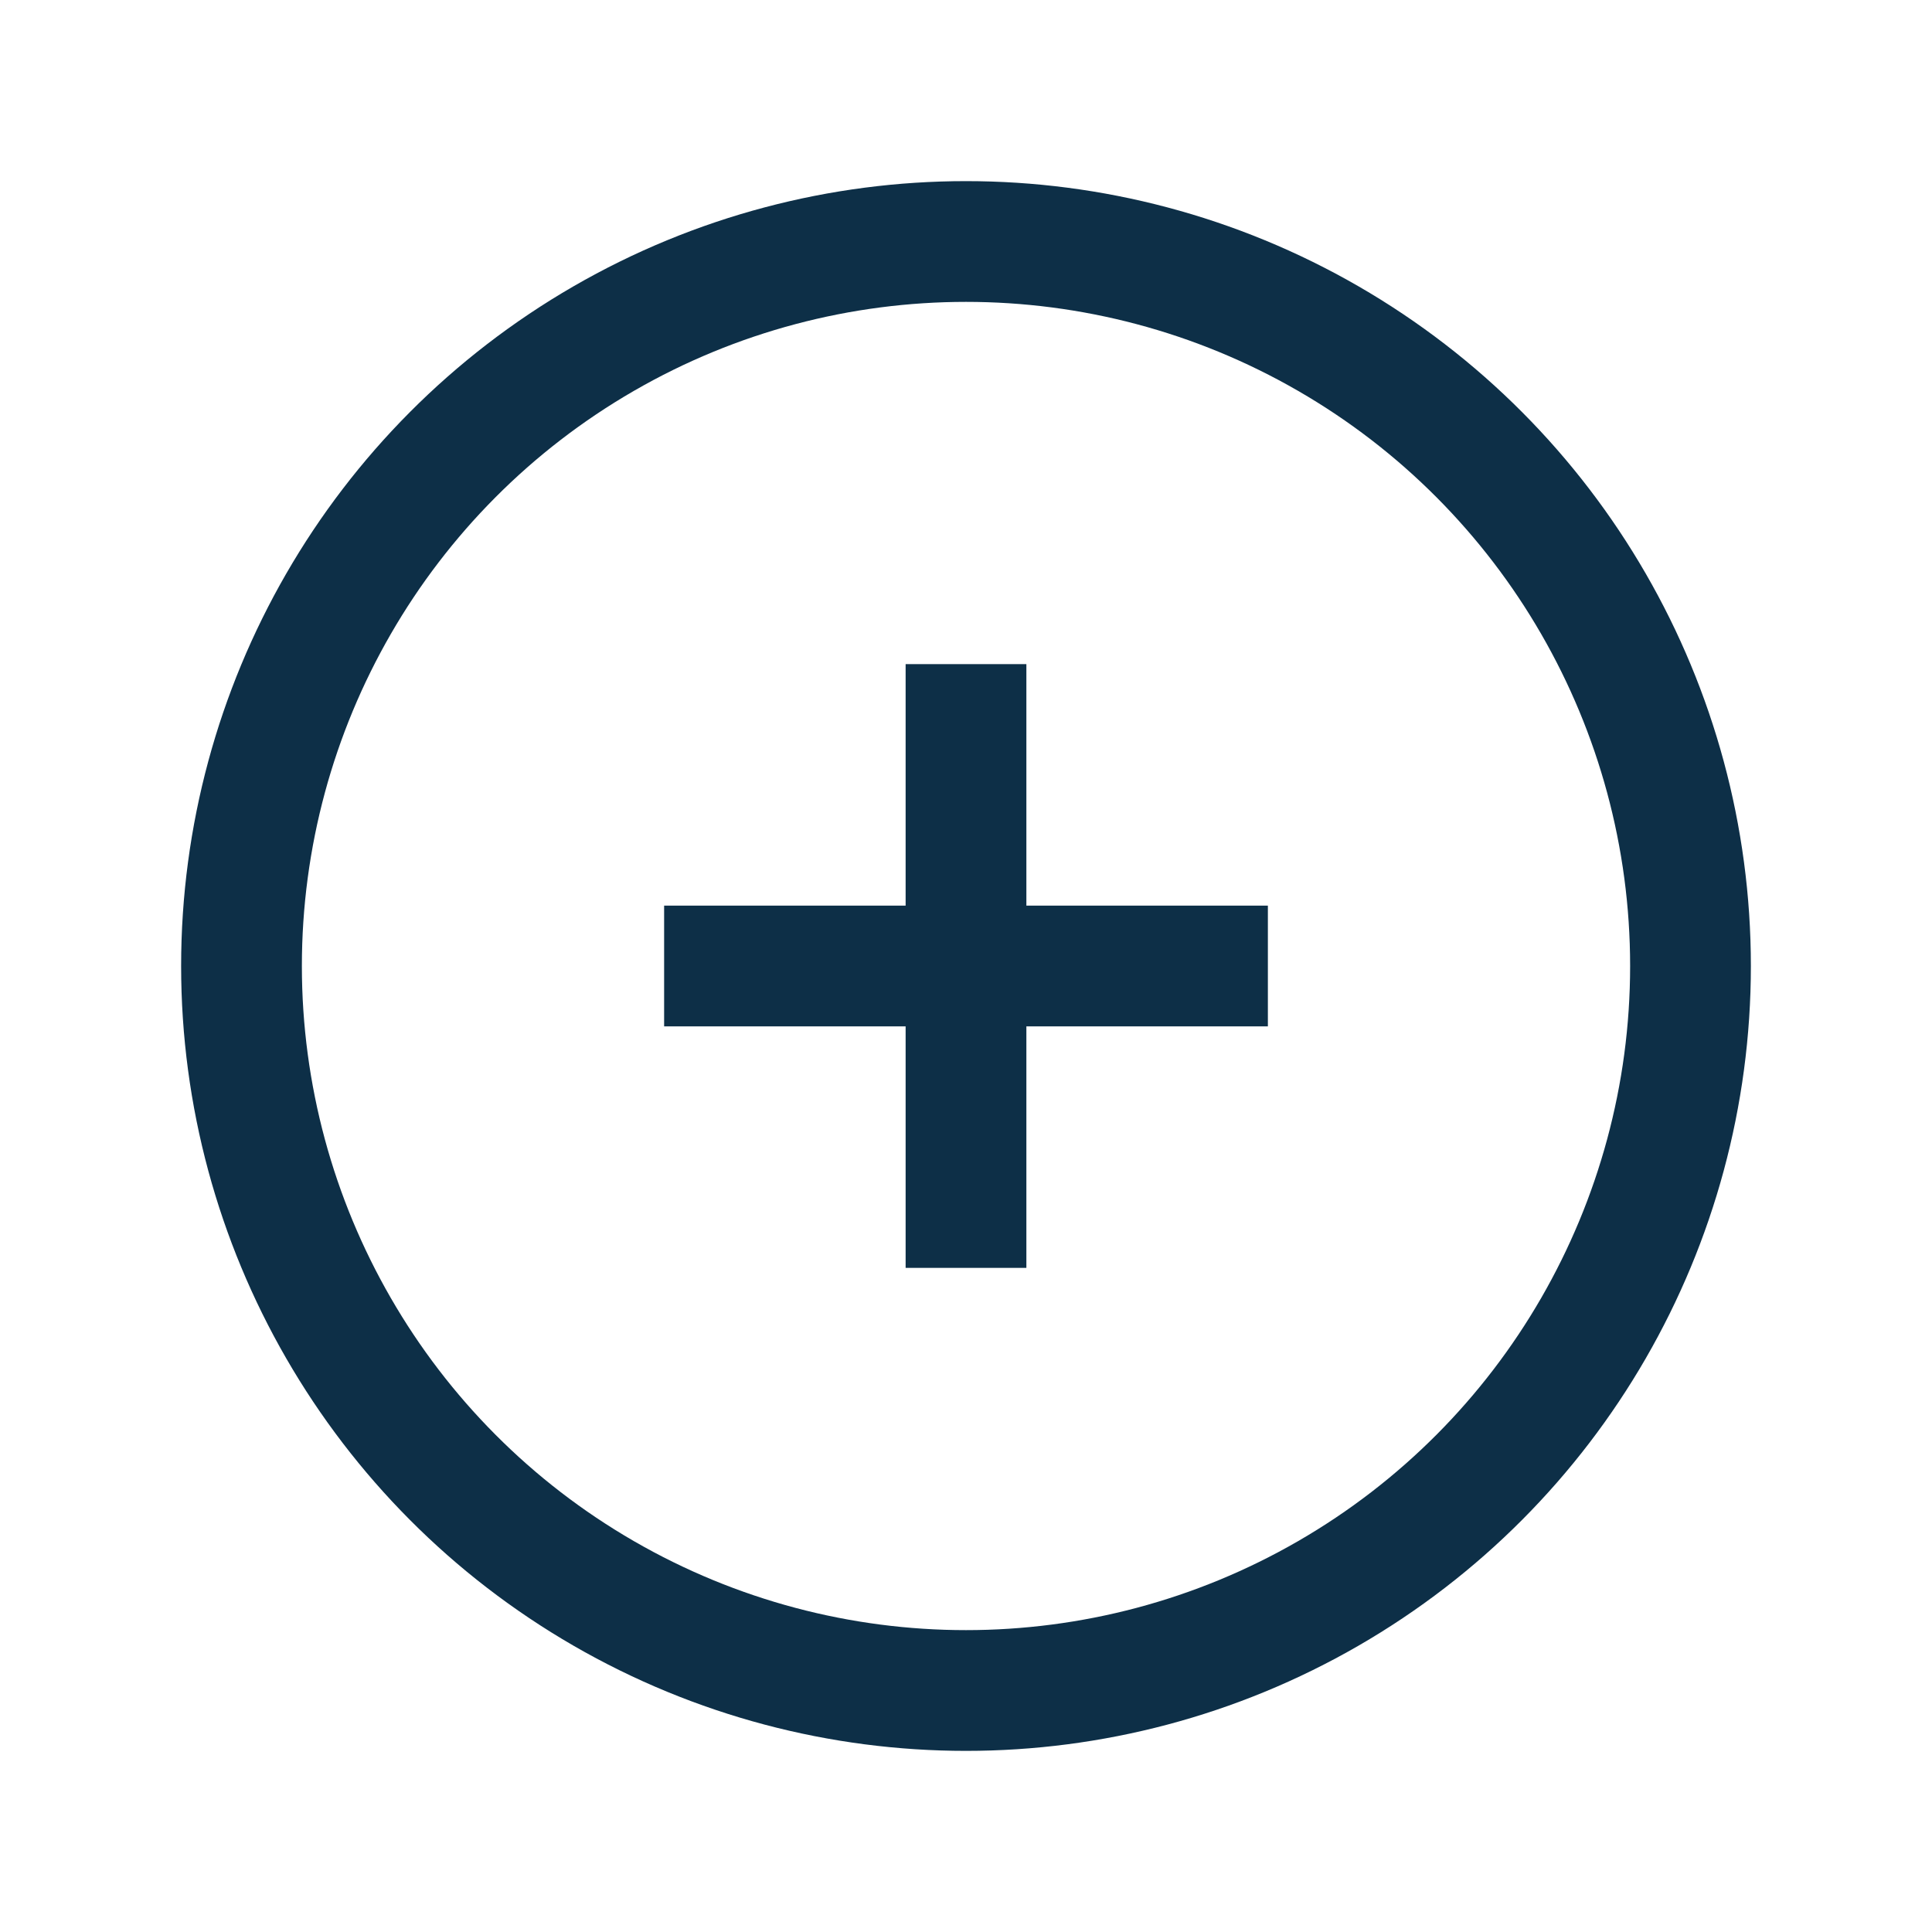 <?xml version="1.0" encoding="UTF-8"?> <svg xmlns="http://www.w3.org/2000/svg" width="64" height="64" viewBox="0 0 64 64" fill="none"><circle cx="32" cy="32" r="24" stroke="#0D2F47" stroke-width="4"></circle><path d="M32 40L32 24" stroke="#0D2F47" stroke-width="4" stroke-linecap="square"></path><path d="M40 32L24 32" stroke="#0D2F47" stroke-width="4" stroke-linecap="square"></path></svg> 